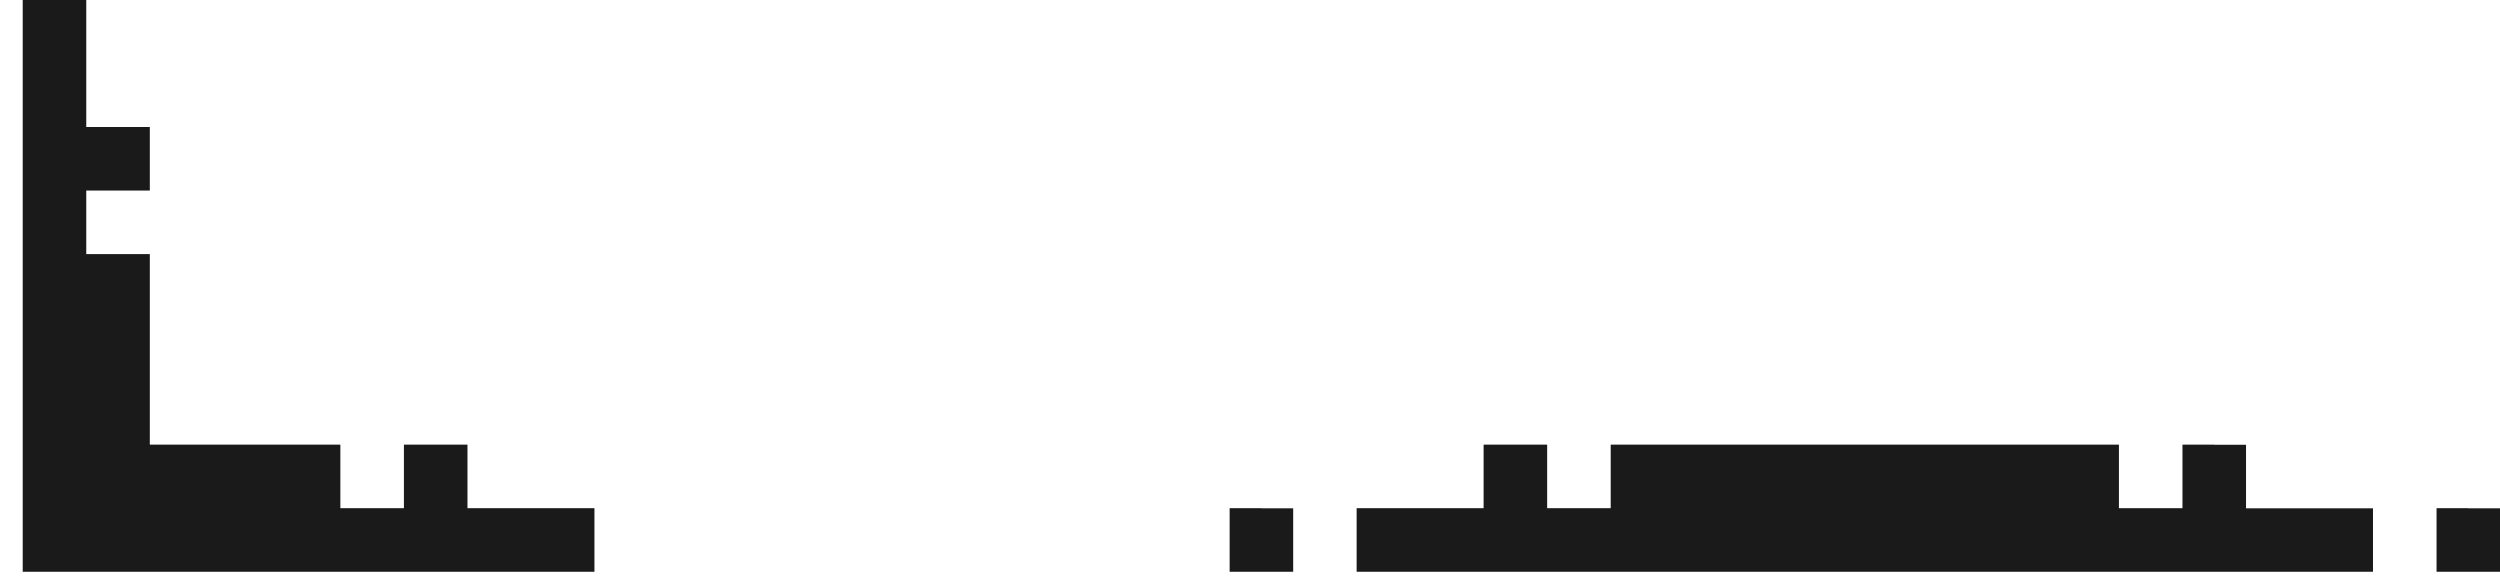 <svg width="95" height="22" viewBox="0 0 95 22" fill="none" xmlns="http://www.w3.org/2000/svg">
<path d="M2.071 0H3.278V4.826H5.693V7.241H3.278V9.656H5.693V16.896H12.934V19.311H15.349V16.896H17.764V19.311H22.589V21.727H0.863V0H2.071ZM84.141 16.901H85.349V19.316H90.174V21.727H51.552V19.311H56.377V16.896H58.792V19.311H61.207V16.896H80.519V19.311H82.934V16.896H84.141V16.901ZM93.797 19.316H95.004V21.727H92.589V19.311H93.797V19.316ZM47.934 19.316H49.141V21.727H46.726V19.311H47.934V19.316Z" fill="#1A1A1A"/>
</svg>
